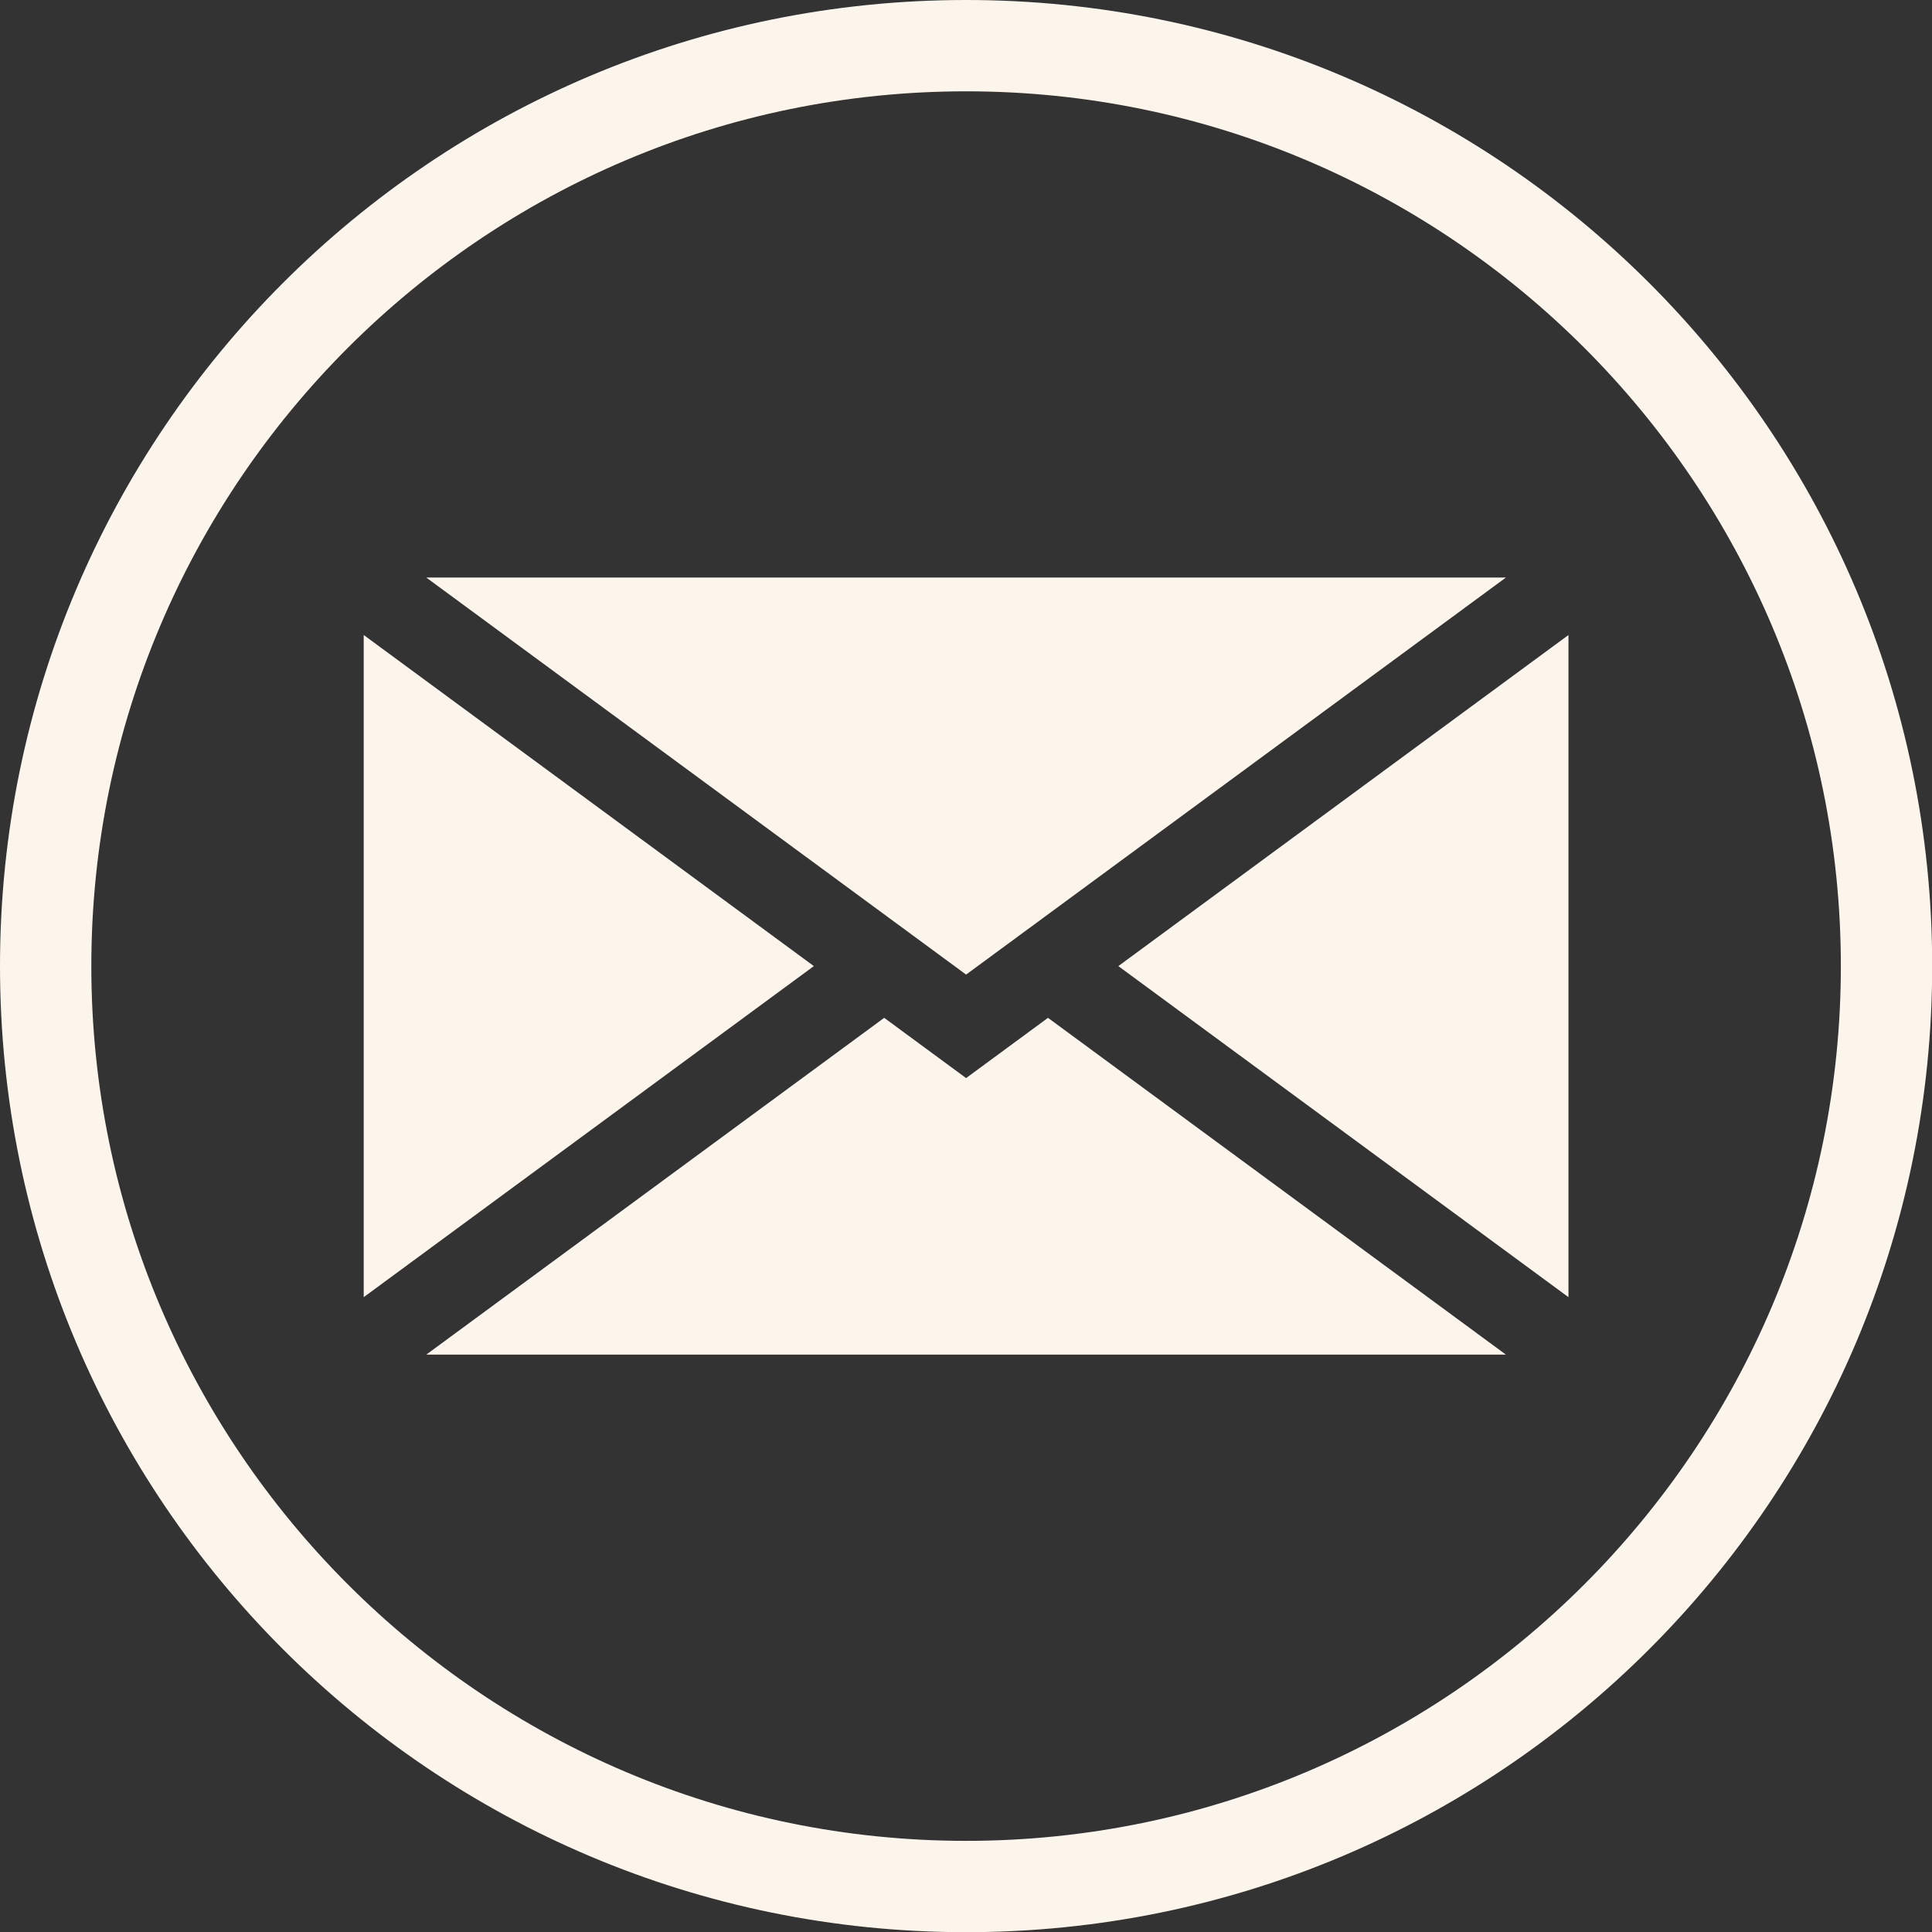 <?xml version="1.0" encoding="UTF-8" standalone="no"?><svg xmlns="http://www.w3.org/2000/svg" xmlns:xlink="http://www.w3.org/1999/xlink" fill="#000000" height="429.3" preserveAspectRatio="xMidYMid meet" version="1" viewBox="0.0 0.0 429.3 429.3" width="429.3" zoomAndPan="magnify"><rect x="0.0" y="0.0" width="429.3" height="429.3" fill="#333333" stroke="none"/><defs><clipPath id="a"><path d="M 0 0 L 429.34 0 L 429.34 429.34 L 0 429.34 Z M 0 0"/></clipPath></defs><g><g id="change1_2"><path d="M 248.5 214.672 L 348.523 141.102 L 348.523 288.238 Z M 248.5 214.672" fill="#fcf5eb"/></g><g id="change1_3"><path d="M 80.82 141.102 L 180.84 214.672 L 80.82 288.234 Z M 80.82 141.102" fill="#fcf5eb"/></g><g id="change1_4"><path d="M 94.723 301.004 L 196.473 226.168 L 214.672 239.555 L 232.867 226.168 L 334.617 301.004 L 94.723 301.004" fill="#fcf5eb"/></g><g id="change1_5"><path d="M 94.723 128.336 L 334.617 128.336 L 214.672 216.559 Z M 94.723 128.336" fill="#fcf5eb"/></g><g clip-path="url(#a)" id="change1_1"><path d="M 214.672 409.047 C 107.488 409.047 20.293 321.848 20.293 214.672 C 20.293 107.492 107.492 20.293 214.672 20.293 C 321.848 20.293 409.047 107.492 409.047 214.672 C 409.047 321.848 321.848 409.047 214.672 409.047 Z M 214.672 0 C 96.109 0 0 96.109 0 214.672 C 0 333.23 96.109 429.34 214.672 429.34 C 333.23 429.34 429.34 333.23 429.34 214.672 C 429.34 96.109 333.23 0 214.672 0" fill="#fcf5eb"/></g></g></svg>